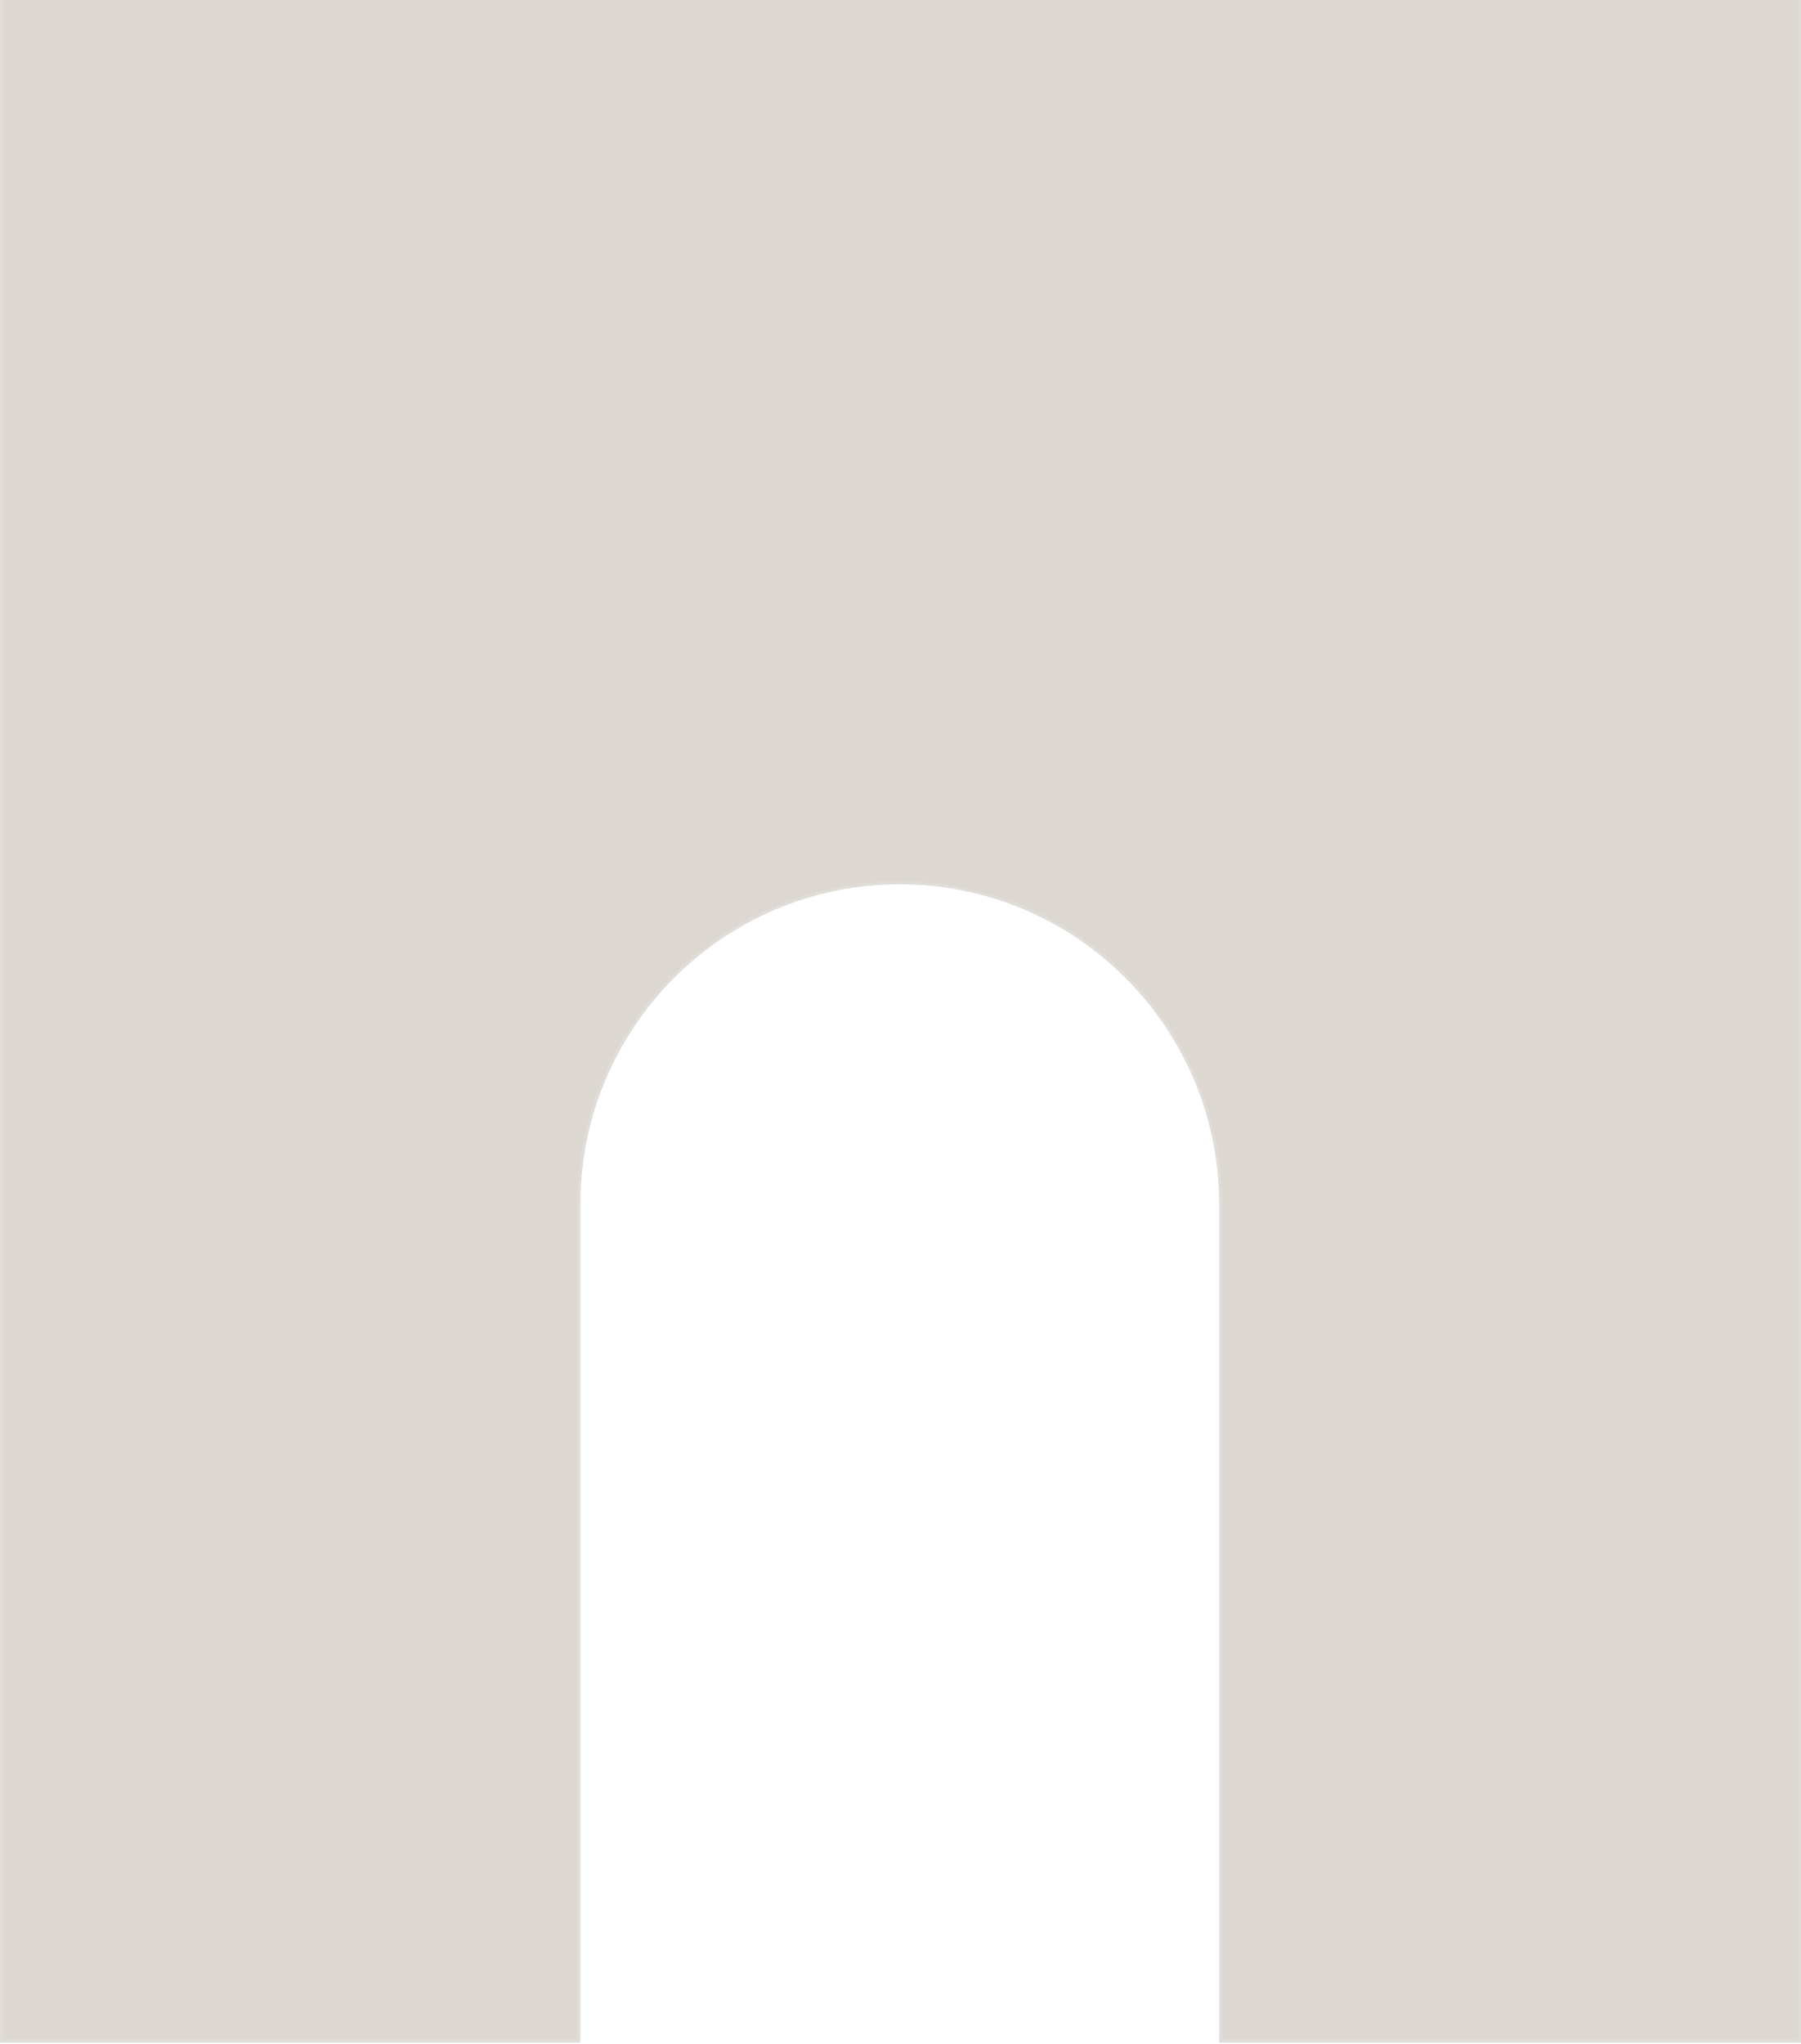 <svg width="611" height="693" viewBox="0 0 611 693" fill="none" xmlns="http://www.w3.org/2000/svg">
<path d="M610.5 -0.009V-0.509H610H1H0.5V-0.009V691.684V692.184H1H195.888H196.388V691.684V408.516C196.388 348.231 245.132 299.363 305.258 299.363C365.384 299.363 414.128 348.231 414.128 408.516V691.684V692.184H414.628H610H610.5V691.684V-0.009Z" fill="#DDD7D2" stroke="#E0DCD8"/>
</svg>
